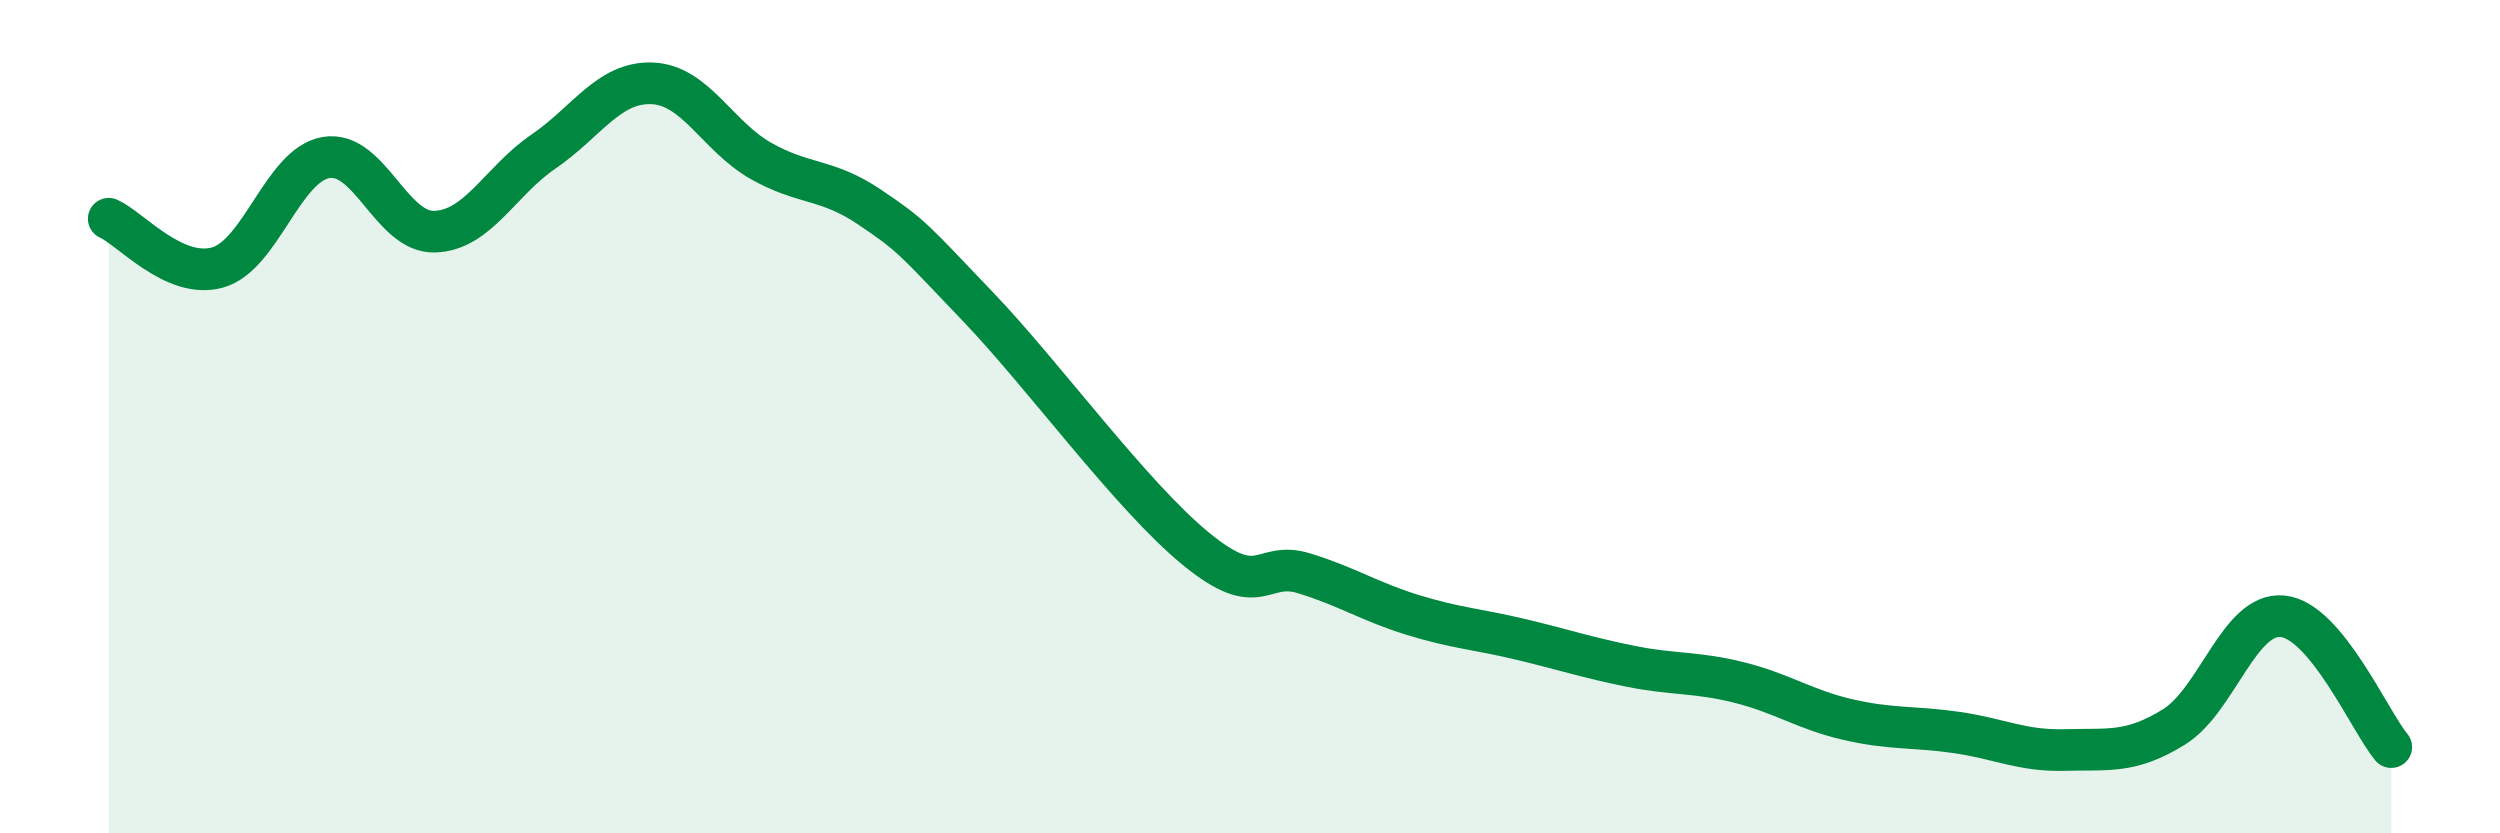 
    <svg width="60" height="20" viewBox="0 0 60 20" xmlns="http://www.w3.org/2000/svg">
      <path
        d="M 2.61,5.25 C 3.13,5.48 4.18,6.71 5.22,6.42 C 6.26,6.13 6.79,3.95 7.83,3.78 C 8.87,3.61 9.39,5.59 10.43,5.56 C 11.47,5.53 12,4.35 13.04,3.64 C 14.08,2.93 14.61,1.96 15.65,2 C 16.69,2.04 17.22,3.27 18.26,3.86 C 19.3,4.45 19.83,4.27 20.87,4.97 C 21.91,5.67 21.91,5.73 23.48,7.37 C 25.05,9.01 27.14,11.89 28.7,13.17 C 30.26,14.45 30.26,13.44 31.3,13.76 C 32.34,14.08 32.87,14.44 33.91,14.76 C 34.95,15.08 35.48,15.1 36.52,15.35 C 37.56,15.6 38.09,15.78 39.13,15.99 C 40.17,16.2 40.7,16.12 41.74,16.38 C 42.78,16.64 43.31,17.03 44.35,17.27 C 45.39,17.51 45.92,17.43 46.96,17.58 C 48,17.73 48.53,18.03 49.57,18 C 50.61,17.97 51.13,18.09 52.17,17.45 C 53.21,16.81 53.74,14.69 54.78,14.79 C 55.82,14.89 56.87,17.3 57.39,17.93L57.39 20L2.61 20Z"
        fill="#008740"
        opacity="0.1"
        stroke-linecap="round"
        stroke-linejoin="round"
      />
      <path
        d="M 2.61,5.25 C 3.13,5.48 4.18,6.71 5.22,6.42 C 6.26,6.13 6.79,3.95 7.83,3.78 C 8.87,3.61 9.39,5.59 10.43,5.56 C 11.47,5.53 12,4.35 13.04,3.64 C 14.08,2.93 14.61,1.96 15.65,2 C 16.69,2.04 17.22,3.27 18.26,3.86 C 19.3,4.45 19.83,4.27 20.87,4.97 C 21.91,5.67 21.91,5.73 23.48,7.37 C 25.05,9.01 27.14,11.89 28.7,13.17 C 30.26,14.45 30.26,13.44 31.3,13.76 C 32.34,14.08 32.87,14.44 33.91,14.76 C 34.95,15.08 35.48,15.1 36.52,15.35 C 37.56,15.6 38.09,15.78 39.13,15.99 C 40.17,16.2 40.7,16.12 41.74,16.38 C 42.78,16.64 43.31,17.03 44.35,17.27 C 45.39,17.51 45.92,17.43 46.96,17.58 C 48,17.73 48.53,18.03 49.57,18 C 50.61,17.97 51.13,18.09 52.17,17.45 C 53.21,16.81 53.74,14.69 54.78,14.79 C 55.82,14.89 56.87,17.3 57.39,17.93"
        stroke="#008740"
        stroke-width="1"
        fill="none"
        stroke-linecap="round"
        stroke-linejoin="round"
      />
    </svg>
  